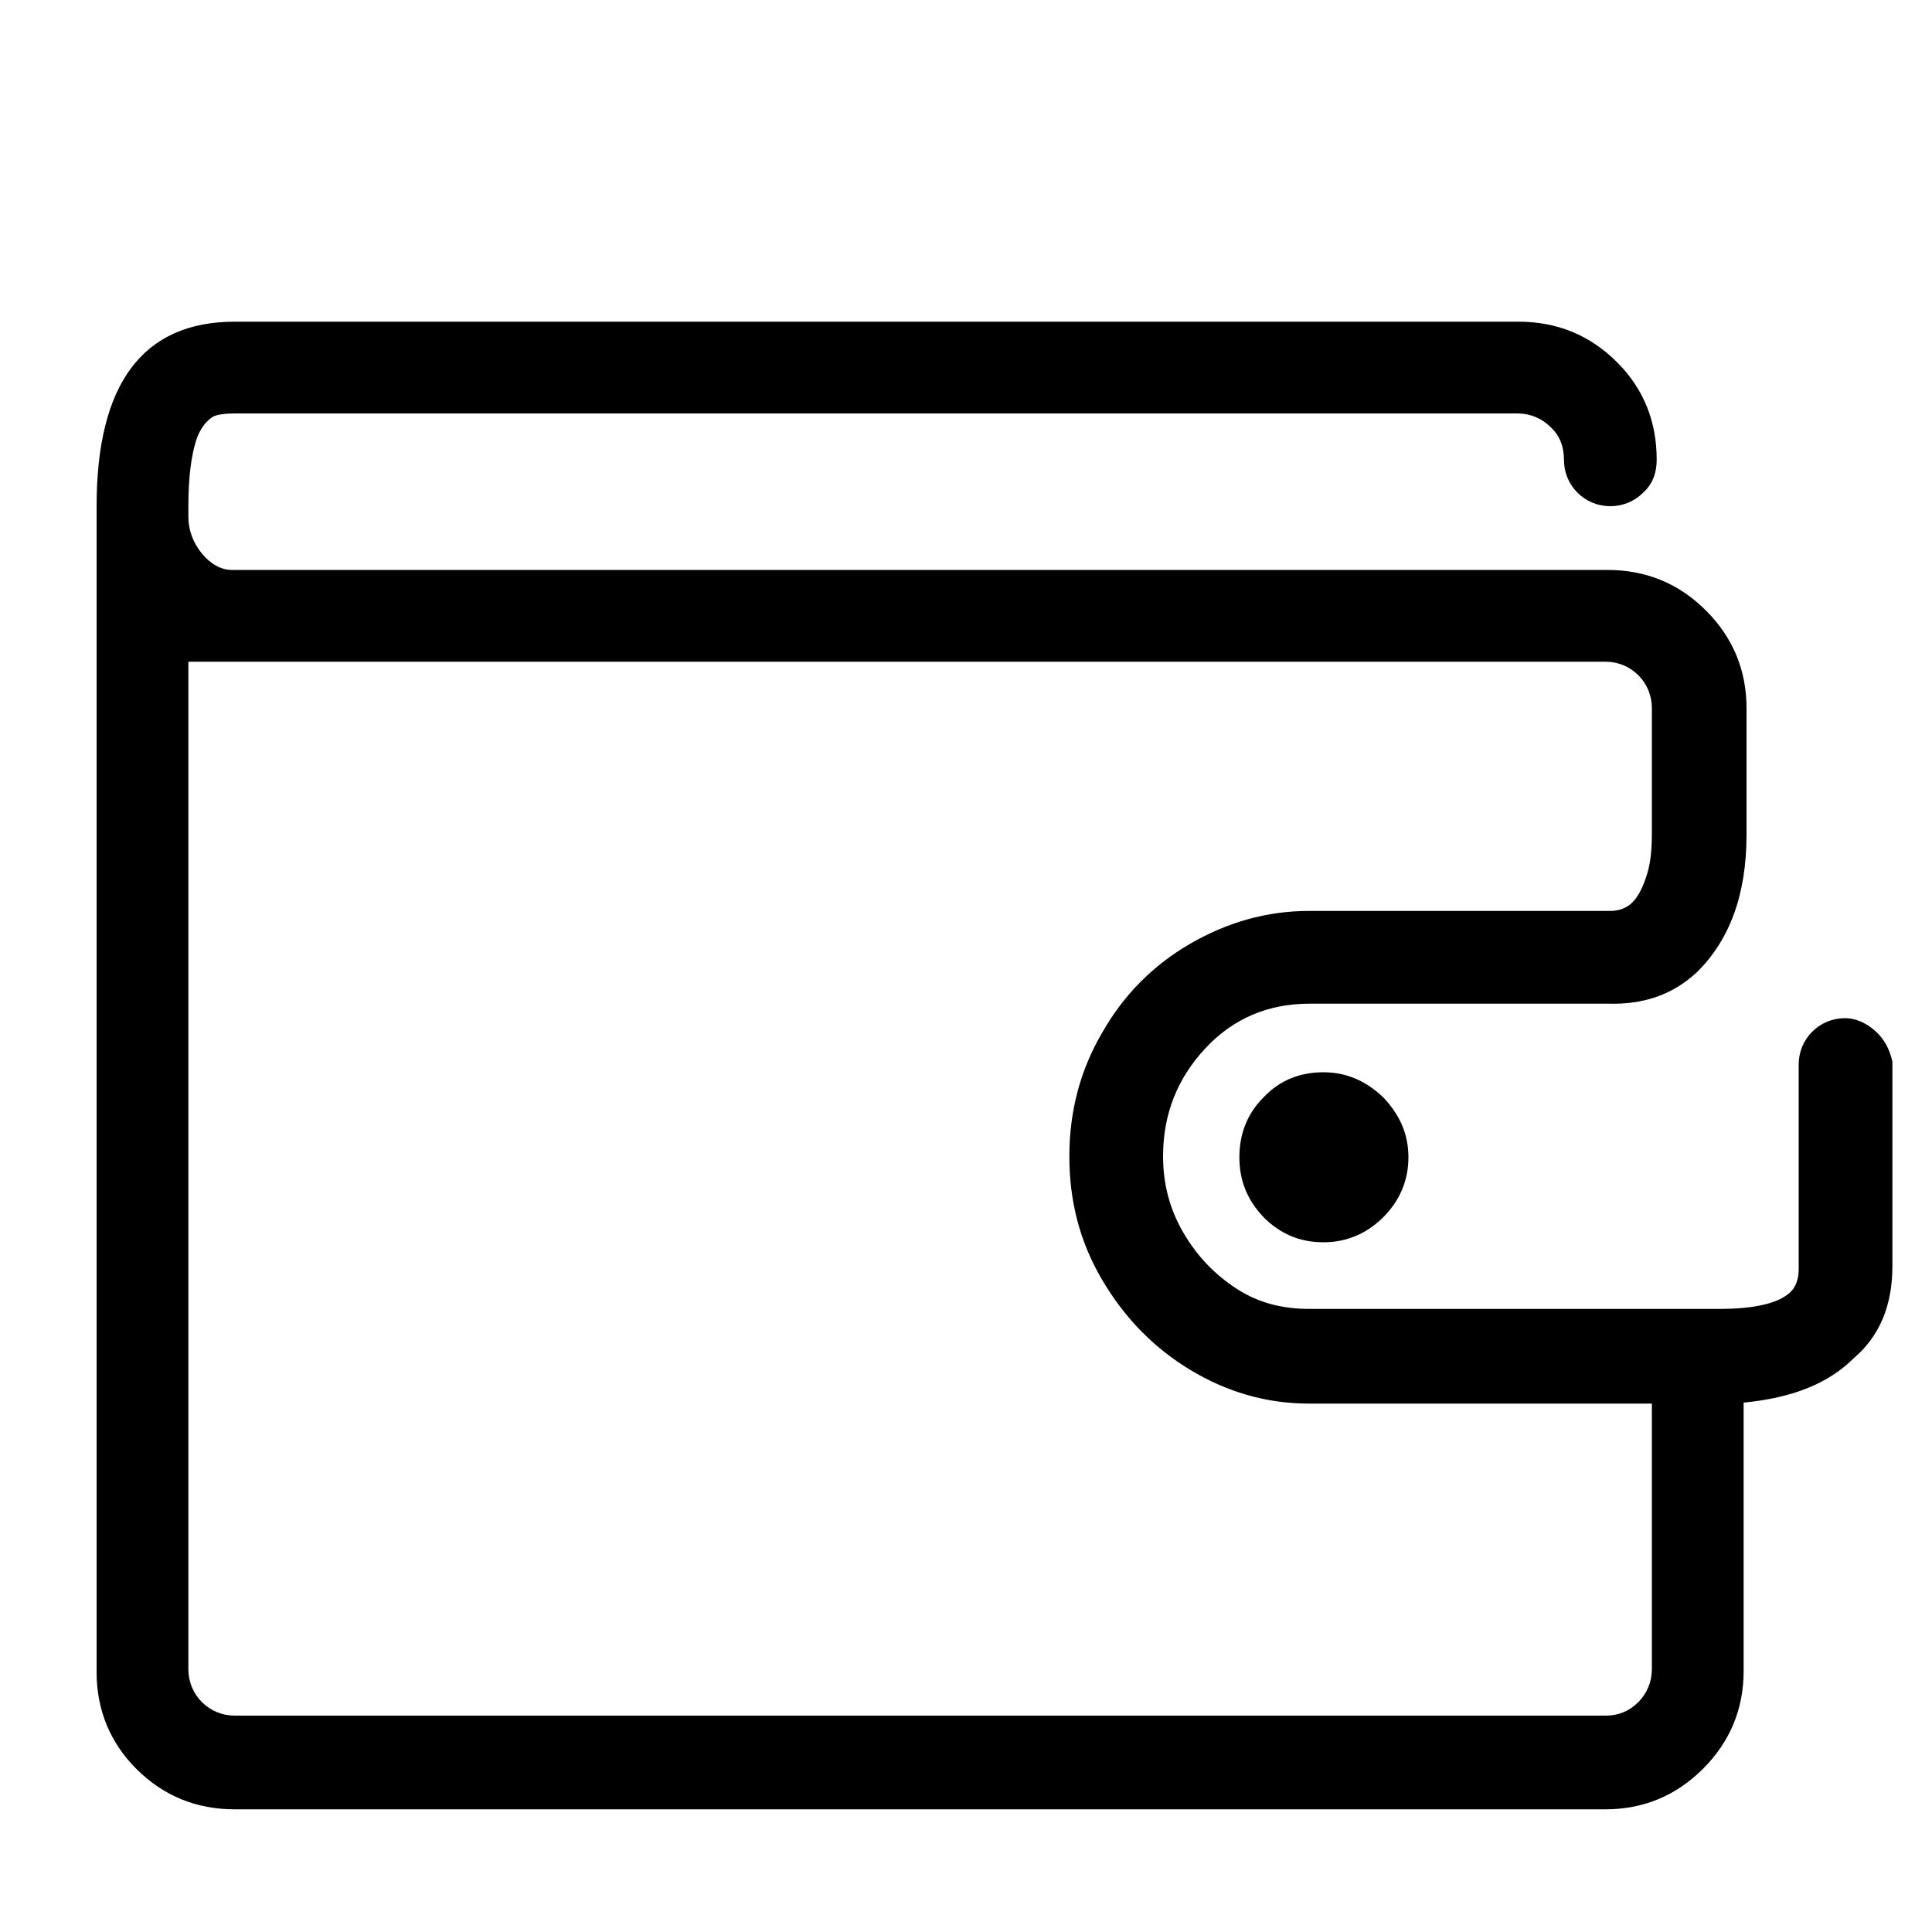 <?xml version="1.0" encoding="utf-8"?>
<!-- Generator: Adobe Illustrator 26.0.1, SVG Export Plug-In . SVG Version: 6.00 Build 0)  -->
<svg version="1.1" id="Layer_1" xmlns="http://www.w3.org/2000/svg" xmlns:xlink="http://www.w3.org/1999/xlink" x="0px" y="0px"
	 viewBox="0 0 20 20" style="enable-background:new 0 0 20 20;" xml:space="preserve">
<g>
	<path d="M19.41,10.67c0.1,0.09,0.15,0.19,0.18,0.32v2.12c0,0.4-0.13,0.72-0.4,0.95c-0.26,0.26-0.63,0.41-1.14,0.46v2.78
		c0,0.39-0.14,0.73-0.42,1.01c-0.28,0.28-0.62,0.42-1.01,0.42H2.43c-0.4,0-0.74-0.14-1.02-0.42C1.14,18.04,1,17.7,1,17.31V5.24
		c0-1.27,0.48-1.91,1.43-1.91h13.29c0.4,0,0.74,0.14,1.02,0.42c0.28,0.28,0.41,0.62,0.41,1.01c0,0.13-0.04,0.25-0.14,0.34
		c-0.09,0.09-0.21,0.14-0.34,0.14s-0.25-0.05-0.34-0.14c-0.09-0.09-0.14-0.21-0.14-0.34c0-0.13-0.04-0.25-0.14-0.34
		c-0.09-0.09-0.21-0.14-0.34-0.14H2.43c-0.1,0-0.17,0.01-0.22,0.03C2.13,4.36,2.07,4.44,2.03,4.56C1.98,4.72,1.95,4.94,1.95,5.24
		v0.11c0,0.14,0.05,0.27,0.14,0.38C2.18,5.84,2.29,5.9,2.4,5.9h14.24c0.4,0,0.74,0.14,1.02,0.42s0.42,0.62,0.42,1.01v1.31
		c0,0.63-0.18,1.1-0.52,1.43c-0.25,0.23-0.55,0.33-0.91,0.32h-3.09c-0.43,0-0.79,0.15-1.08,0.46s-0.44,0.68-0.44,1.12
		c0,0.29,0.07,0.55,0.21,0.79c0.14,0.24,0.32,0.43,0.55,0.58s0.48,0.21,0.76,0.21h4.23c0.38,0,0.63-0.06,0.75-0.18
		c0.05-0.05,0.08-0.13,0.08-0.23v-2.12c0-0.13,0.05-0.25,0.14-0.34c0.09-0.09,0.21-0.14,0.34-0.14
		C19.21,10.54,19.32,10.59,19.41,10.67z M16.96,17.62c0.09-0.09,0.14-0.21,0.14-0.34v-2.75h-3.55c-0.44,0-0.85-0.12-1.23-0.35
		s-0.68-0.54-0.91-0.93c-0.23-0.39-0.34-0.81-0.34-1.28c0-0.46,0.11-0.89,0.34-1.28c0.22-0.39,0.53-0.7,0.91-0.92
		s0.79-0.34,1.23-0.34h3.12c0.09,0,0.17-0.03,0.23-0.09c0.06-0.06,0.11-0.16,0.15-0.29c0.04-0.13,0.05-0.27,0.05-0.42V7.33
		c0-0.13-0.05-0.25-0.14-0.34c-0.09-0.09-0.21-0.14-0.34-0.14H1.95v10.43c0,0.13,0.05,0.25,0.14,0.34c0.09,0.09,0.21,0.14,0.34,0.14
		h14.19C16.76,17.76,16.87,17.71,16.96,17.62z M13.08,11.36c-0.17,0.17-0.25,0.38-0.25,0.62c0,0.24,0.08,0.44,0.25,0.62
		c0.17,0.17,0.37,0.26,0.62,0.26c0.24,0,0.45-0.09,0.62-0.26c0.17-0.17,0.26-0.38,0.26-0.62c0-0.24-0.09-0.44-0.26-0.62
		c-0.18-0.17-0.38-0.26-0.62-0.26C13.46,11.1,13.25,11.18,13.08,11.36z"/>
</g>
<g>
</g>
<g>
</g>
<g>
</g>
<g>
</g>
<g>
</g>
<g>
</g>
<g>
</g>
<g>
</g>
<g>
</g>
<g>
</g>
<g>
</g>
<g>
</g>
<g>
</g>
<g>
</g>
<g>
</g>
</svg>
